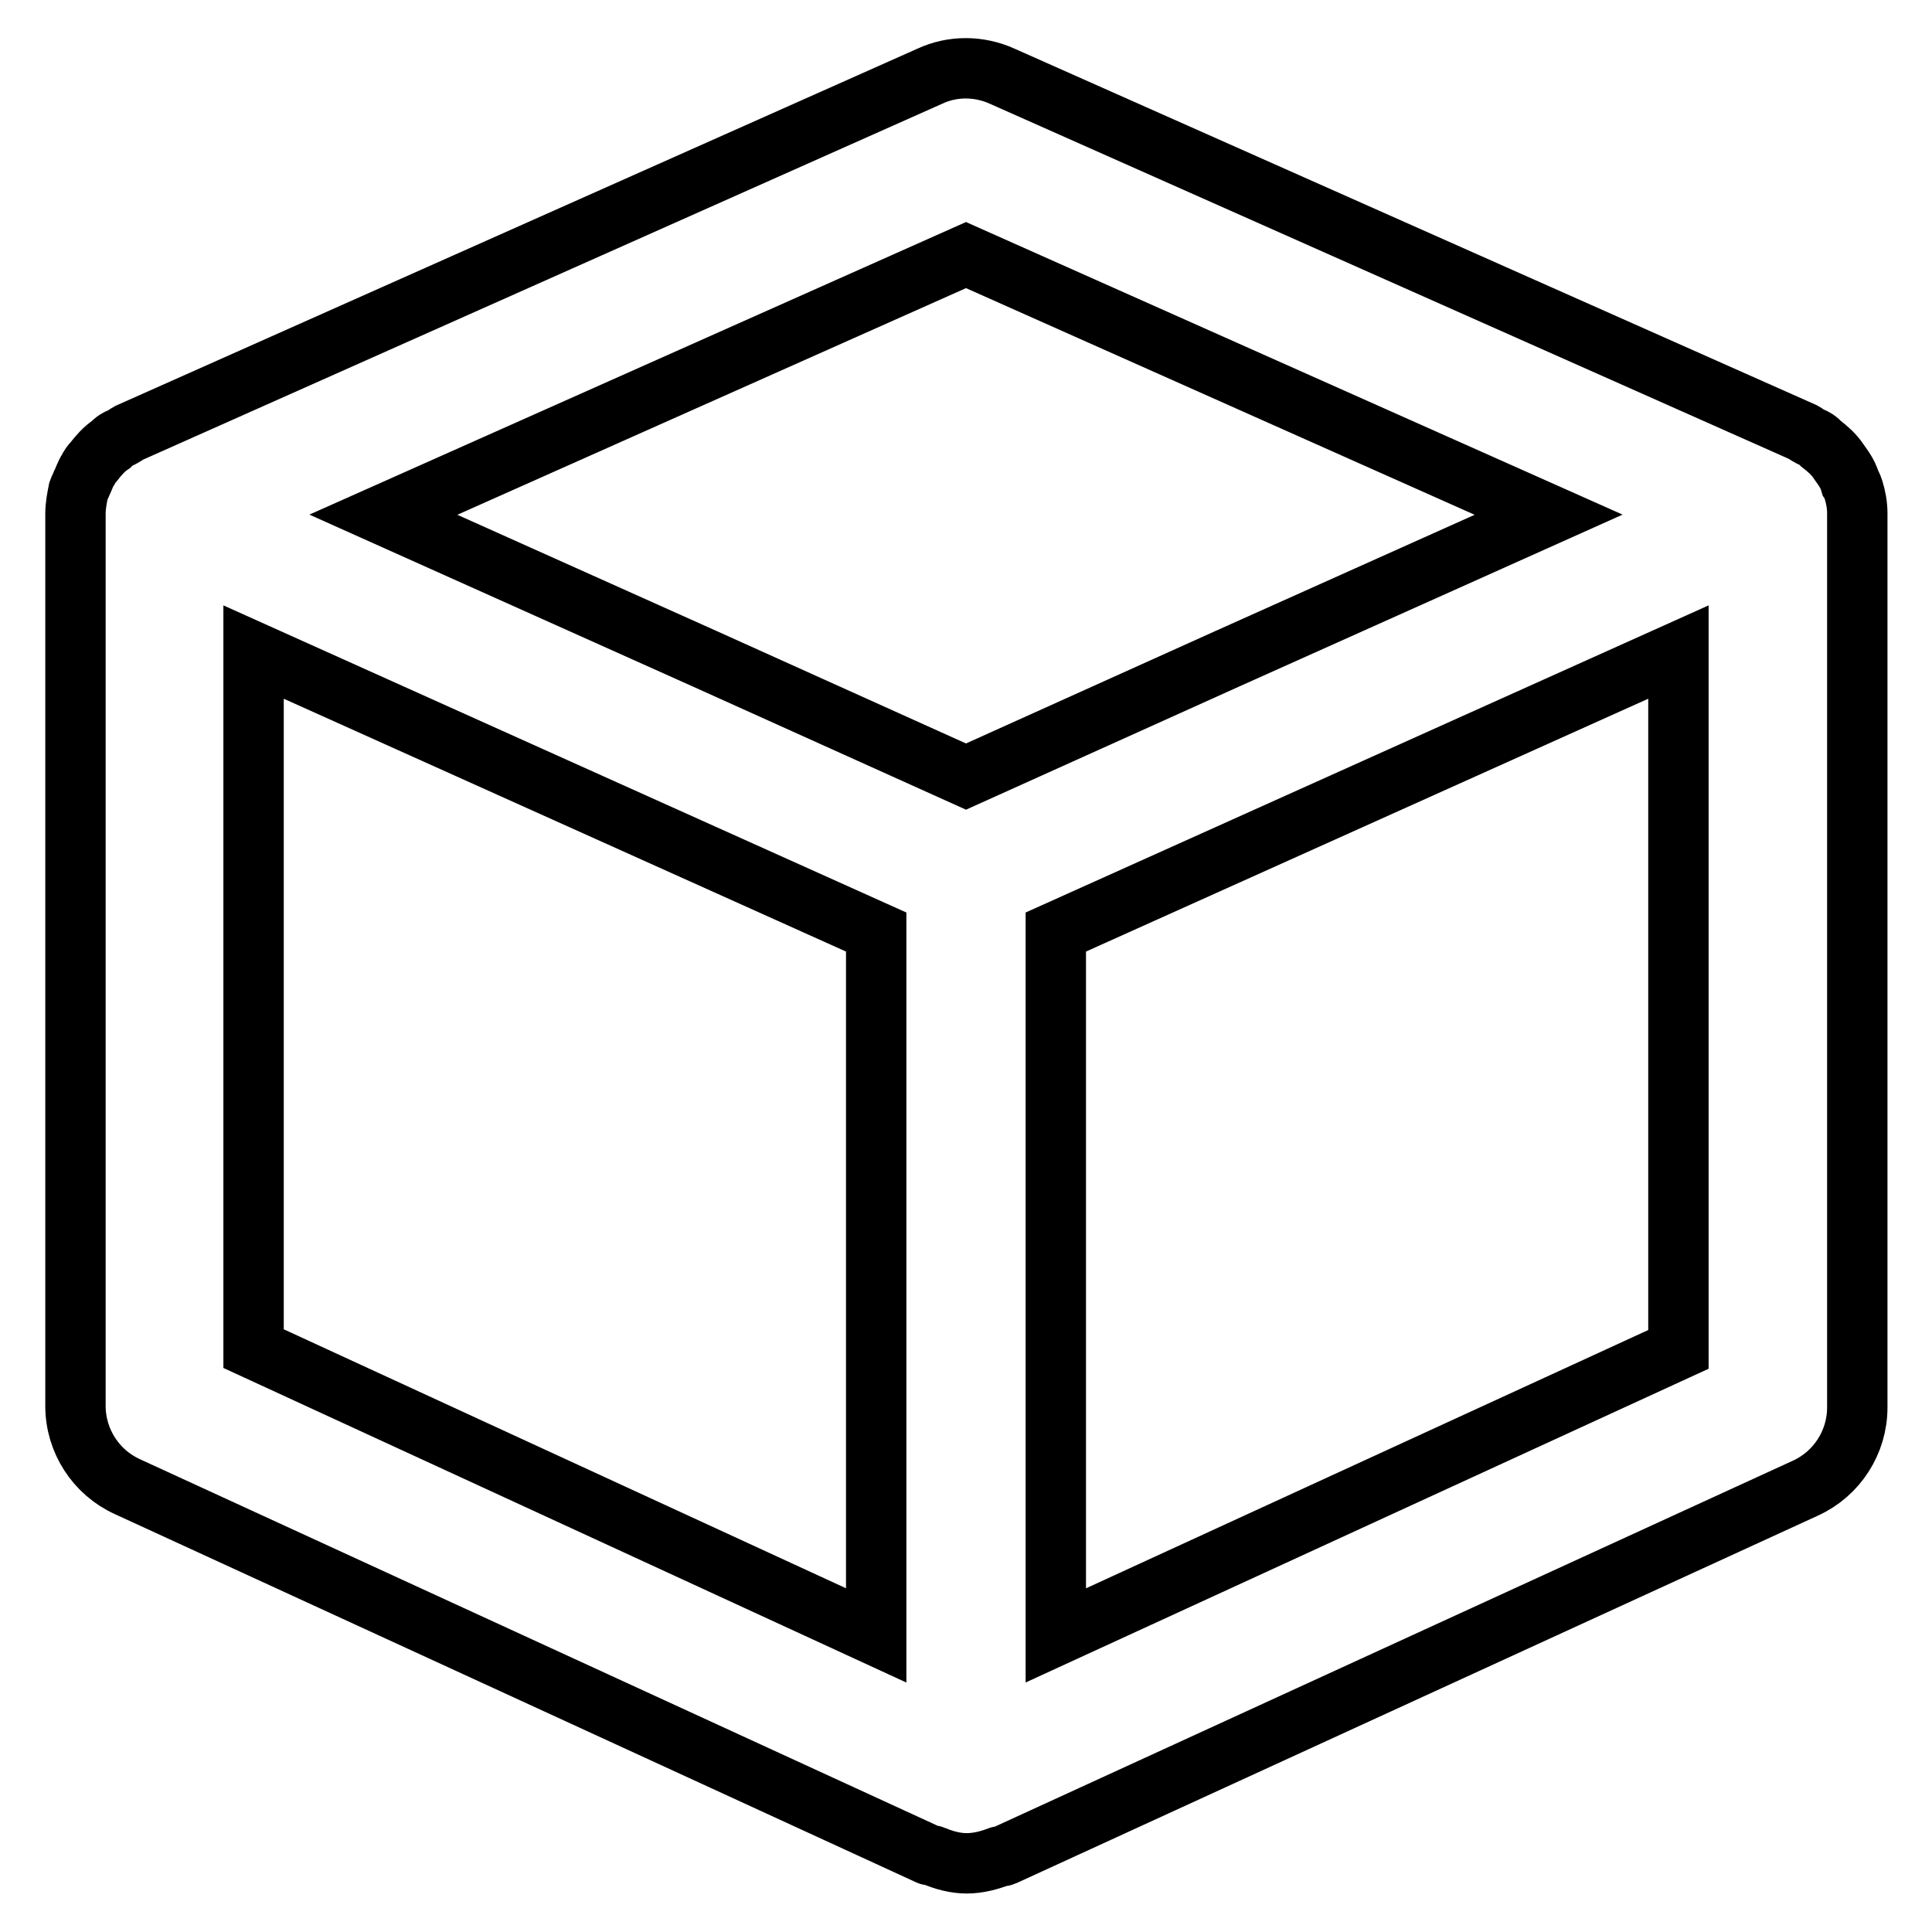 <?xml version="1.0" encoding="utf-8"?>
<!-- Svg Vector Icons : http://www.onlinewebfonts.com/icon -->
<!DOCTYPE svg PUBLIC "-//W3C//DTD SVG 1.1//EN" "http://www.w3.org/Graphics/SVG/1.1/DTD/svg11.dtd">
<svg version="1.1" xmlns="http://www.w3.org/2000/svg" xmlns:xlink="http://www.w3.org/1999/xlink" x="0px" y="0px" viewBox="0 0 256 256" enable-background="new 0 0 256 256" xml:space="preserve">
<g> <path stroke-width="8" fill-opacity="0" stroke="#000000"  d="M10,186.3c0,4.6,2.7,8.8,6.9,10.7l106.2,48.8c0.2,0.1,0.4,0,0.6,0.1c1.4,0.6,2.9,1,4.4,1 c1.5,0,3-0.4,4.3-0.9c0.2-0.1,0.4,0,0.6-0.1l106.2-48.7c4.2-1.9,6.9-6.1,6.9-10.7V68.1l0-0.1c0-1.1-0.2-2.1-0.5-3.1 c-0.1-0.3-0.2-0.6-0.4-0.9c-0.2-0.7-0.5-1.3-0.9-1.9c-0.2-0.3-0.5-0.7-0.7-1c-0.6-0.9-1.4-1.6-2.3-2.3c-0.2-0.2-0.4-0.4-0.7-0.6 c-0.3-0.2-0.7-0.3-1-0.5c-0.2-0.1-0.4-0.3-0.6-0.4L132.8,10.1c-3.1-1.4-6.6-1.4-9.6,0L17,57.4c-0.2,0.1-0.4,0.3-0.6,0.4 c-0.3,0.2-0.7,0.3-1,0.5c-0.3,0.2-0.5,0.4-0.7,0.6c-0.9,0.6-1.6,1.4-2.3,2.3c-0.3,0.3-0.5,0.6-0.7,1c-0.4,0.6-0.6,1.3-0.9,1.9 c-0.1,0.3-0.3,0.6-0.4,0.9C10.2,66,10,67,10,68.1l0,0.1V186.3z M33.6,86.4l82.5,37.1v93.2l-82.5-38V86.4z M222.4,178.8l-82.5,37.9 v-93.2l82.5-37.1V178.8z M128,33.8l77.2,34.4l-42.6,19.1L128,102.9L93.4,87.3L50.8,68.2L128,33.8z"/></g>
</svg>